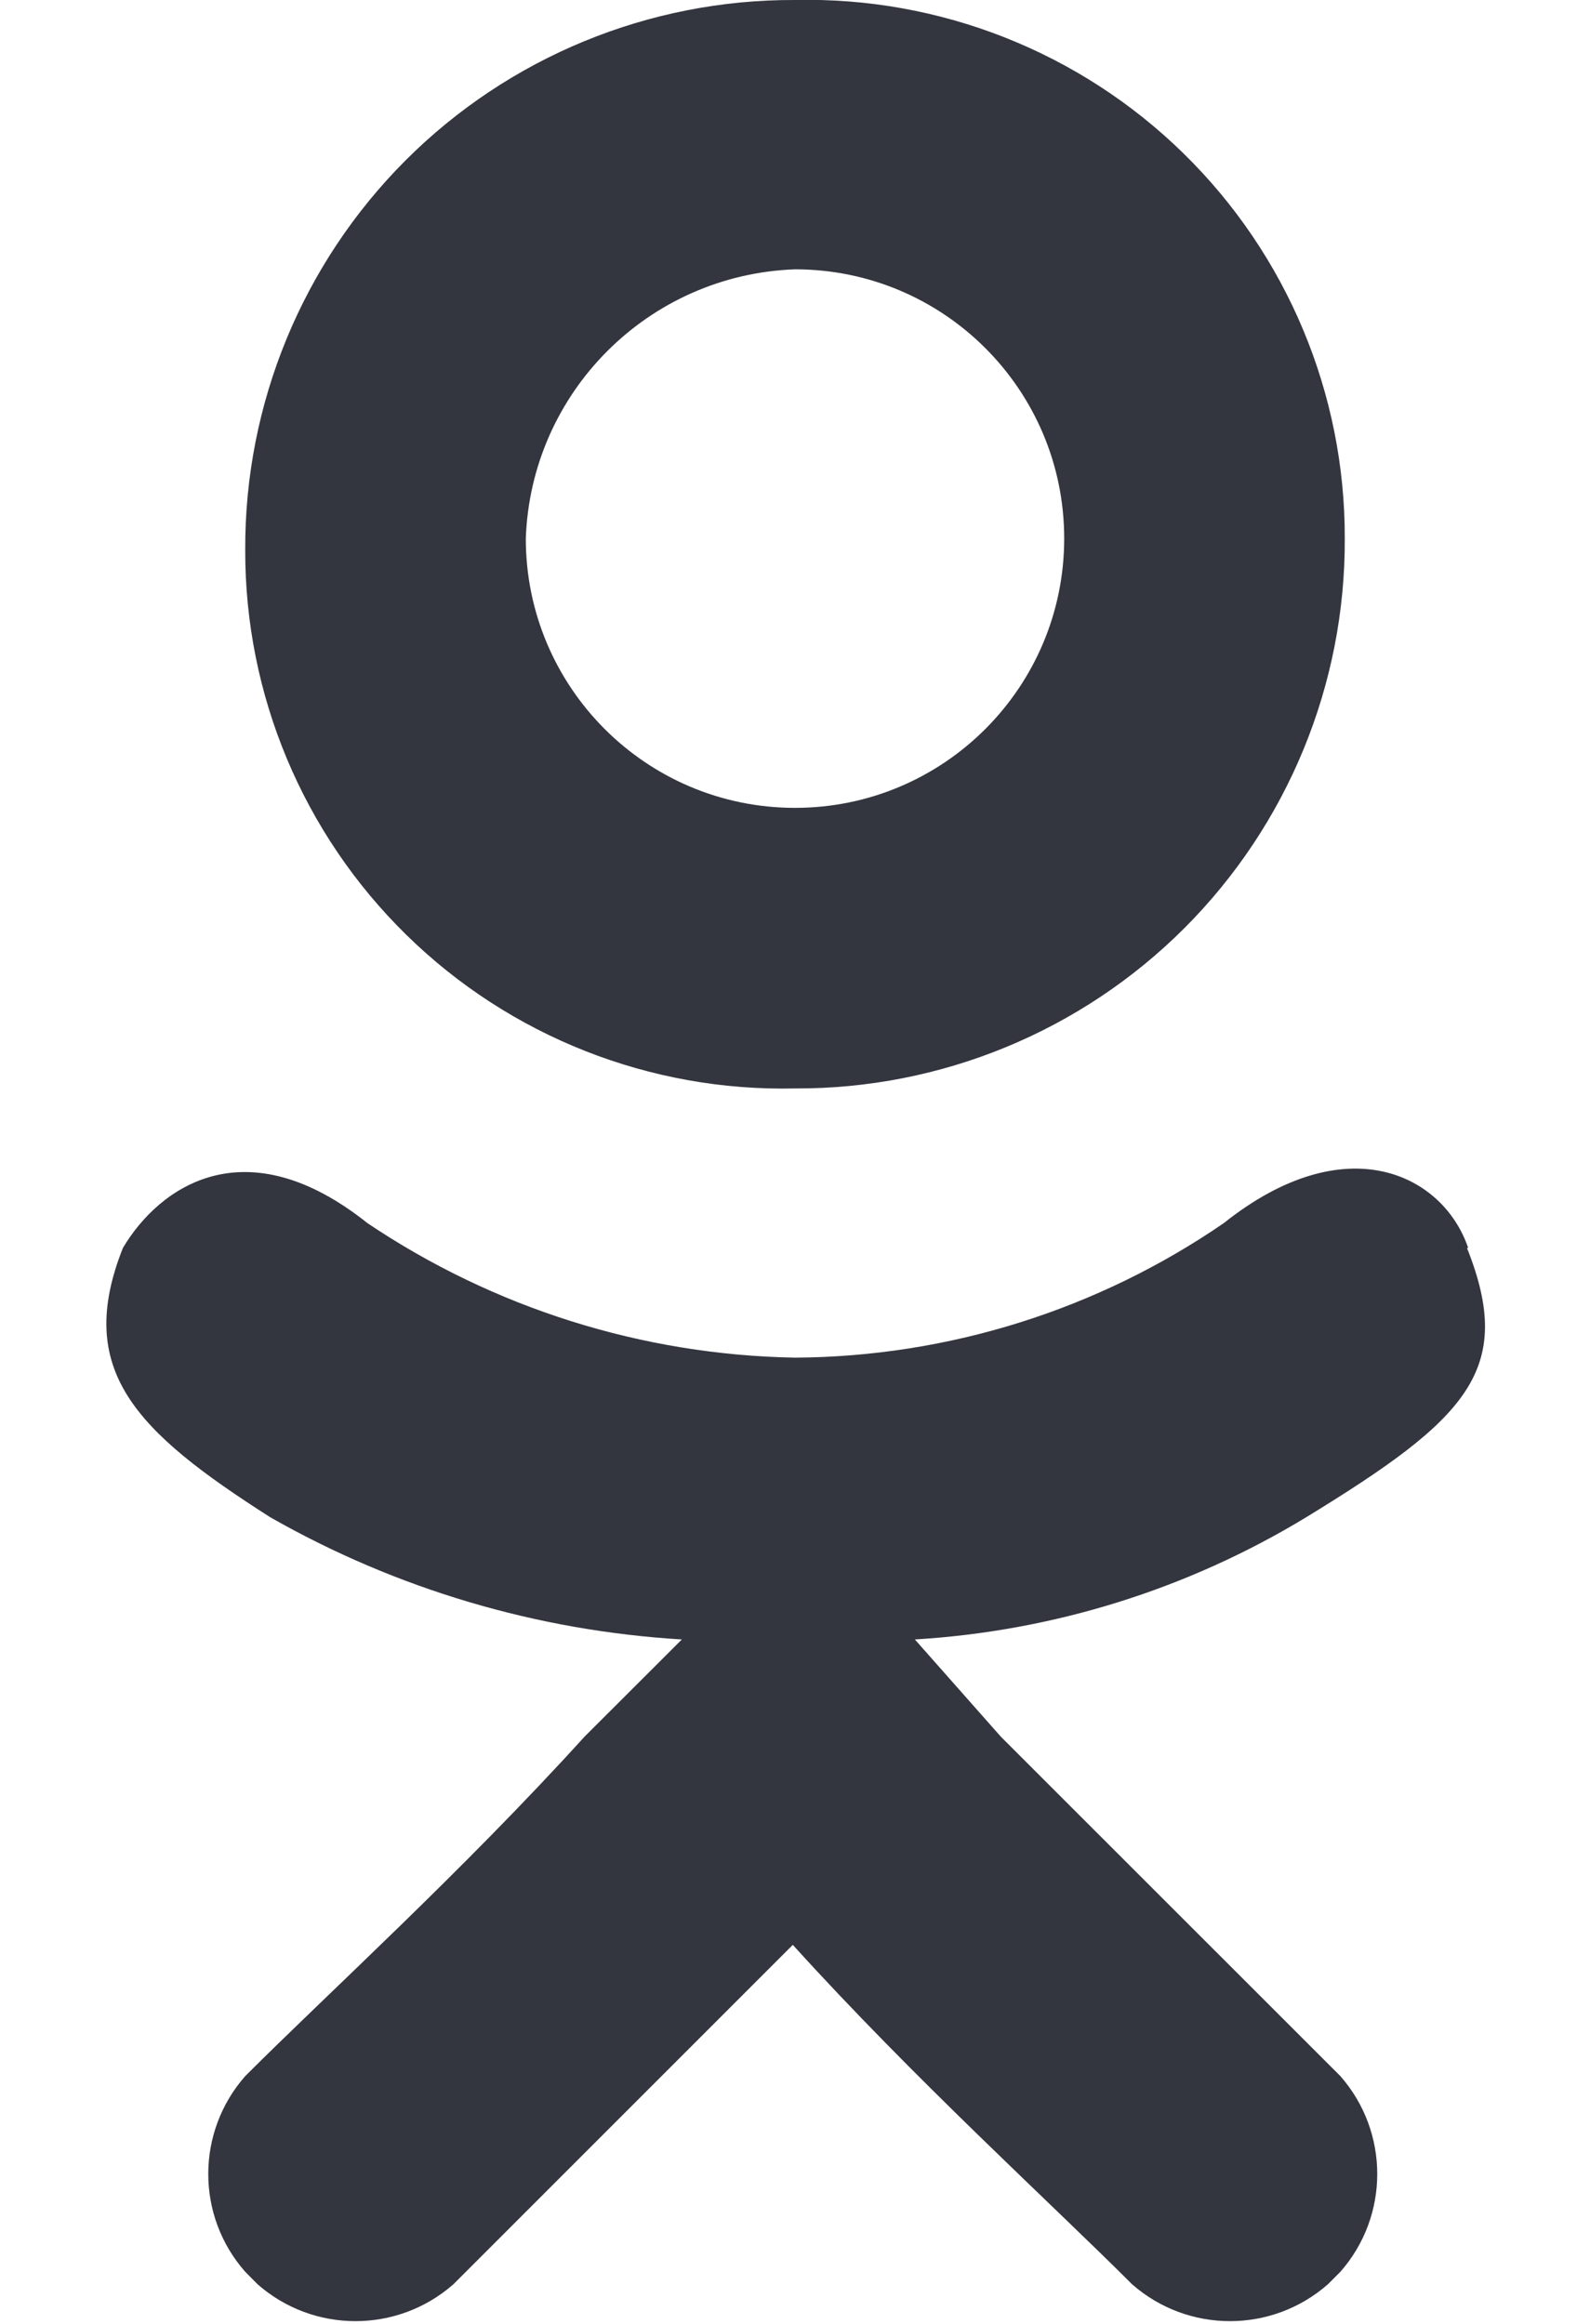 <?xml version="1.0" encoding="UTF-8"?>
<svg width="13px" height="19px" viewBox="0 0 13 19" version="1.1" xmlns="http://www.w3.org/2000/svg" xmlns:xlink="http://www.w3.org/1999/xlink">
    <!-- Generator: Sketch 43.2 (39069) - http://www.bohemiancoding.com/sketch -->
    <title>social_ok_icon</title>
    <desc>Created with Sketch.</desc>
    <defs></defs>
    <g id="Symbols" stroke="none" stroke-width="1" fill="none" fill-rule="evenodd">
        <g id="footer_v1" transform="translate(-672, -46)">
            <g id="Group-7">
                <g transform="translate(335, 23)">
                    <g id="social" transform="translate(251, 14)">
                        <g id="social_ok_icon" transform="translate(74, 0)">
                            <g>
                                <rect id="Rectangle-bkg" x="0" y="0" width="37" height="37"></rect>
                                <path d="M18.5,17.899 C19.694,17.904 20.84,17.432 21.684,16.588 C22.528,15.743 23,14.597 22.995,13.403 C22.998,12.219 22.523,11.083 21.676,10.254 C20.83,9.425 19.684,8.973 18.5,9 C17.306,8.995 16.16,9.467 15.316,10.311 C14.472,11.156 14,12.302 14.005,13.496 C14.002,14.68 14.477,15.816 15.324,16.645 C16.17,17.474 17.316,17.926 18.5,17.899 L18.5,17.899 Z M18.5,11.202 C19.716,11.202 20.701,12.187 20.701,13.403 C20.701,14.619 19.716,15.605 18.5,15.605 C17.284,15.605 16.299,14.619 16.299,13.403 C16.341,12.206 17.302,11.245 18.5,11.202 Z M24.004,19.203 C23.8,18.602 23.005,18.204 22.006,19 C20.974,19.709 19.752,20.093 18.5,20.1 C17.253,20.078 16.039,19.696 15.004,19 C14.005,18.204 13.302,18.703 13.005,19.203 C12.608,20.202 13.107,20.701 14.208,21.404 C15.239,21.992 16.391,22.333 17.575,22.404 L16.779,23.199 C15.78,24.3 14.68,25.299 14.005,25.974 C13.602,26.432 13.602,27.117 14.005,27.574 L14.106,27.676 C14.564,28.078 15.249,28.078 15.707,27.676 L18.482,24.901 C19.48,26.002 20.581,27.001 21.256,27.676 C21.714,28.078 22.399,28.078 22.857,27.676 L22.959,27.574 C23.361,27.117 23.361,26.432 22.959,25.974 L20.183,23.199 L19.48,22.404 C20.613,22.336 21.711,21.993 22.681,21.404 C23.994,20.6 24.392,20.202 23.994,19.203 L24.004,19.203 Z" id="Shape" fill="#33353F" fill-rule="nonzero"></path>
                            </g>
                        </g>
                    </g>
                </g>
            </g>
        </g>
    </g>
</svg>